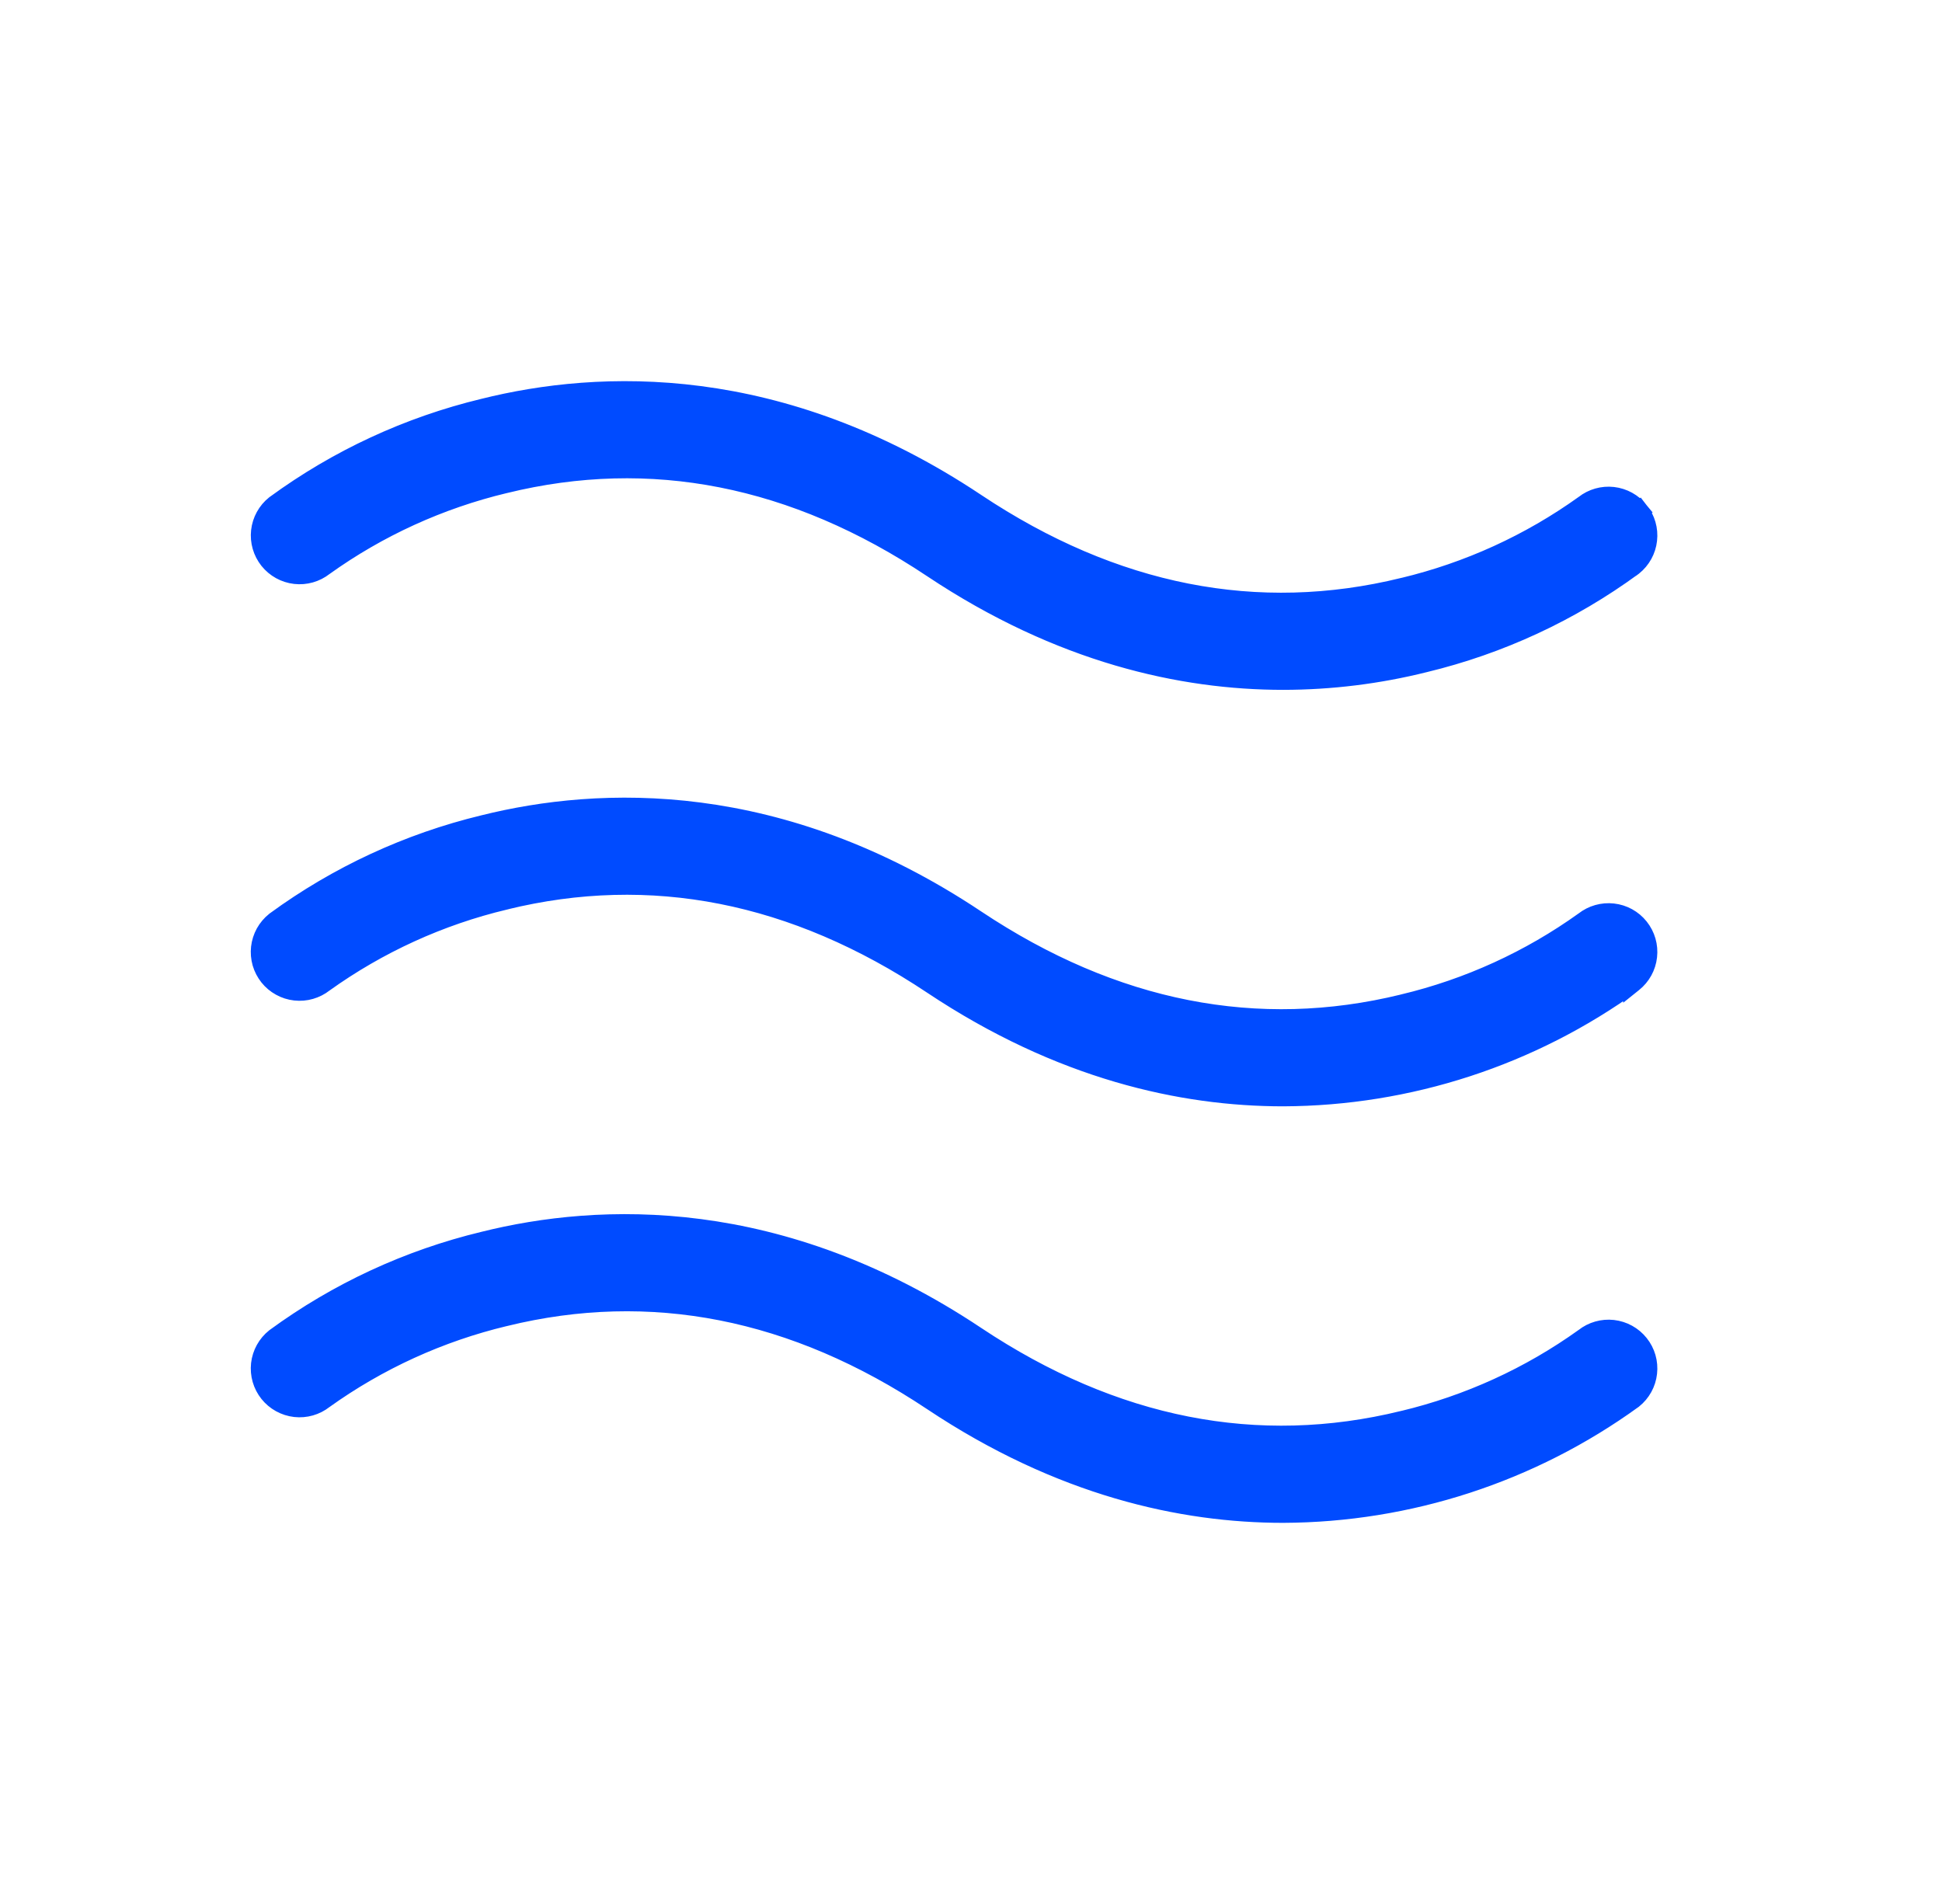 <svg width="51" height="50" viewBox="0 0 51 50" fill="none" xmlns="http://www.w3.org/2000/svg">
<path d="M7.062 14.705L7.062 14.705C7.233 14.918 7.481 15.056 7.752 15.086C8.021 15.117 8.292 15.04 8.505 14.873C9.933 13.849 11.547 13.113 13.257 12.704L13.257 12.704L13.258 12.704C17.087 11.765 20.859 12.504 24.483 14.921C27.851 17.166 31.038 17.866 33.699 17.866H33.699C34.951 17.865 36.199 17.711 37.414 17.407C39.385 16.932 41.242 16.071 42.878 14.874L42.879 14.874L42.887 14.868C43.101 14.697 43.238 14.449 43.268 14.177C43.299 13.905 43.22 13.632 43.049 13.418L42.854 13.575L43.049 13.418C42.879 13.205 42.63 13.068 42.358 13.037C42.089 13.007 41.818 13.084 41.605 13.252C40.177 14.276 38.563 15.012 36.854 15.421L36.852 15.421C33.024 16.36 29.252 15.621 25.627 13.204C20.477 9.771 15.754 9.954 12.697 10.718C10.726 11.193 8.869 12.054 7.232 13.251L7.232 13.251L7.223 13.257C7.01 13.428 6.873 13.676 6.843 13.948C6.813 14.219 6.892 14.491 7.062 14.705ZM36.854 26.358L36.852 26.359C33.024 27.297 29.252 26.558 25.627 24.142C20.477 20.708 15.754 20.892 12.697 21.655C10.726 22.131 8.869 22.992 7.232 24.188L7.232 24.188L7.224 24.195C7.118 24.279 7.03 24.384 6.964 24.502C6.899 24.621 6.857 24.751 6.842 24.886C6.827 25.02 6.839 25.157 6.876 25.287C6.914 25.417 6.977 25.538 7.061 25.644C7.146 25.75 7.25 25.838 7.369 25.903C7.487 25.969 7.618 26.01 7.752 26.025C7.887 26.04 8.023 26.029 8.153 25.991C8.281 25.954 8.401 25.893 8.505 25.811C9.934 24.787 11.547 24.05 13.257 23.642L13.258 23.641C17.087 22.702 20.859 23.442 24.483 25.858C27.851 28.103 31.038 28.803 33.699 28.803L33.7 28.803C36.996 28.79 40.206 27.744 42.877 25.812L42.877 25.813L42.887 25.805C43.101 25.635 43.238 25.386 43.268 25.114C43.299 24.843 43.22 24.57 43.049 24.356C42.879 24.142 42.63 24.005 42.358 23.975C42.089 23.945 41.818 24.022 41.605 24.189C40.177 25.213 38.563 25.95 36.854 26.358ZM36.854 37.296L36.852 37.296C33.024 38.234 29.252 37.495 25.627 35.079C20.477 31.646 15.754 31.829 12.697 32.593C10.726 33.068 8.869 33.929 7.232 35.126L7.232 35.126L7.224 35.132C7.01 35.303 6.873 35.551 6.842 35.823C6.812 36.095 6.891 36.368 7.061 36.581C7.232 36.795 7.481 36.932 7.752 36.963C8.022 36.993 8.292 36.916 8.505 36.748C9.934 35.724 11.547 34.988 13.257 34.579L13.258 34.579C17.087 33.64 20.859 34.379 24.483 36.795C27.851 39.041 31.038 39.741 33.699 39.741L33.7 39.741C36.996 39.728 40.206 38.682 42.877 36.75L42.877 36.75L42.887 36.743C43.101 36.572 43.238 36.324 43.268 36.052C43.299 35.78 43.22 35.507 43.049 35.294C42.879 35.08 42.63 34.943 42.358 34.912C42.089 34.882 41.818 34.959 41.605 35.127C40.177 36.151 38.563 36.887 36.854 37.296Z" fill="#004BFF" stroke="#004BFF" stroke-width="0.5"/>
</svg>
